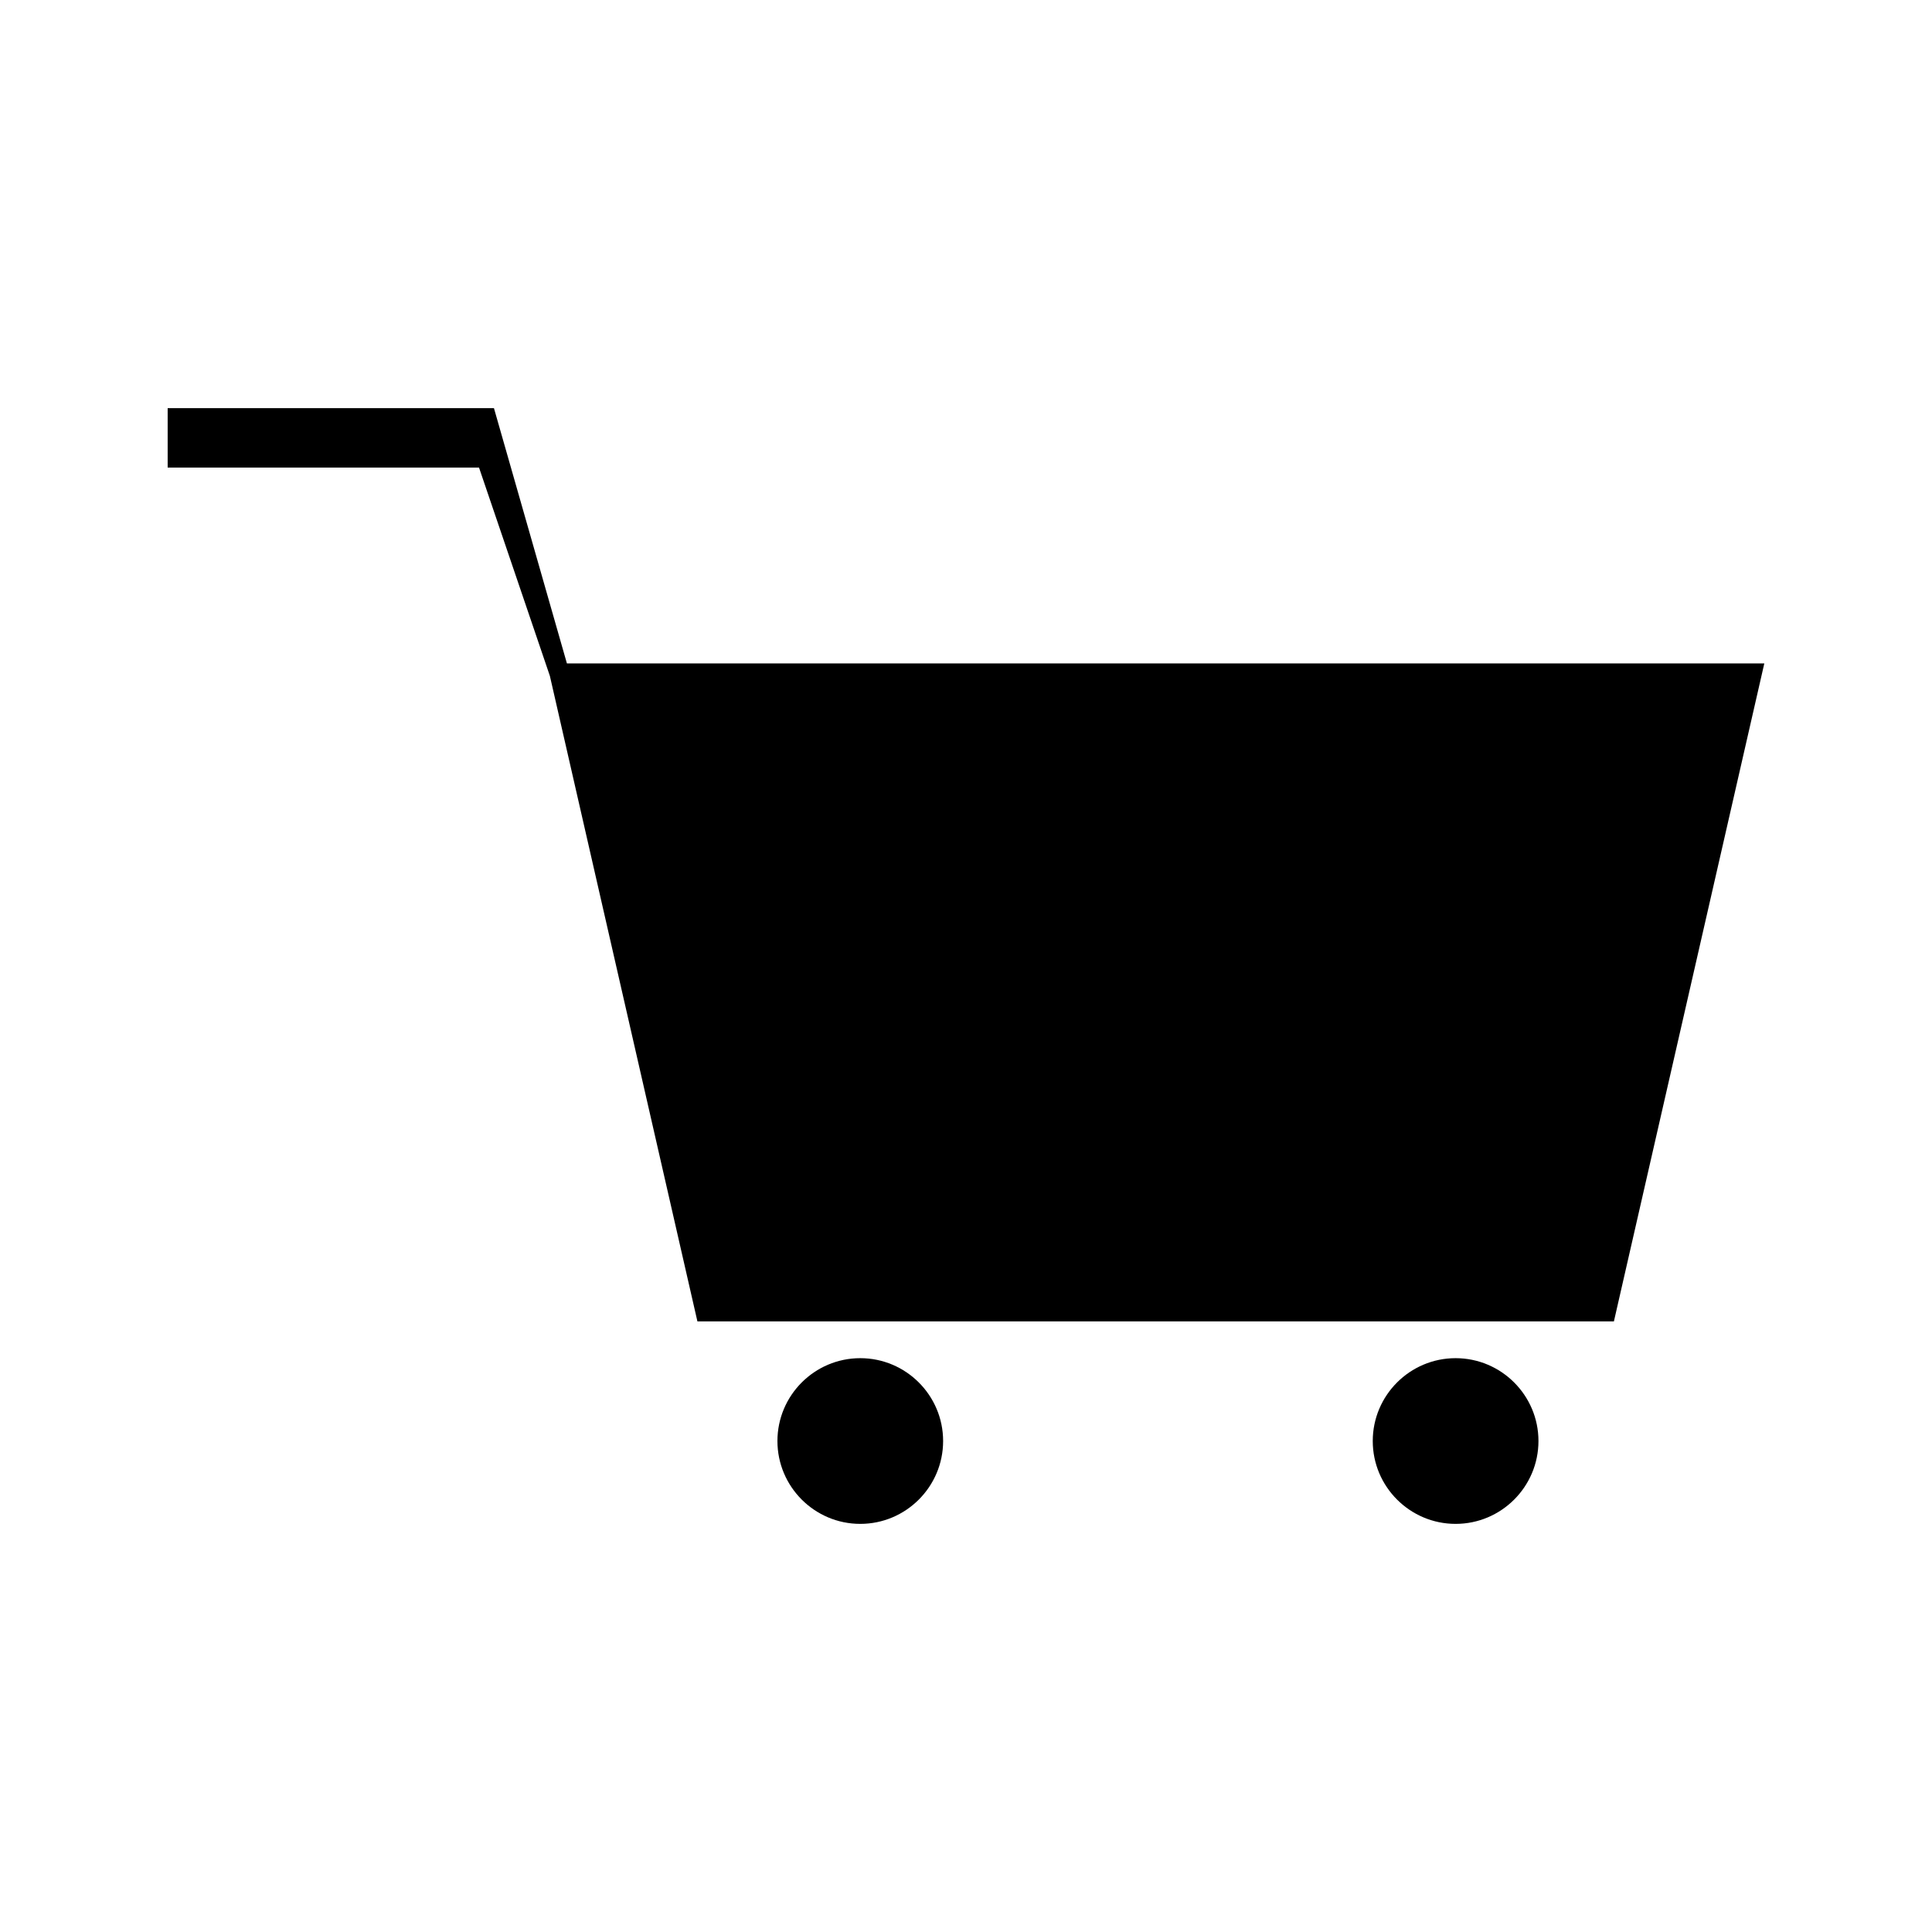 <?xml version="1.0" encoding="UTF-8"?>
<!-- Uploaded to: SVG Repo, www.svgrepo.com, Generator: SVG Repo Mixer Tools -->
<svg fill="#000000" width="800px" height="800px" version="1.1" viewBox="144 144 512 512" xmlns="http://www.w3.org/2000/svg">
 <g>
  <path d="m294.24 319.81v0.008l-19.34-67.66h-86.469v15.762h82.516l18.777 55.215 39.098 171.05h242.88l39.859-174.37z"/>
  <path d="m371.98 503.93c-12.105 0-21.953 9.852-21.953 21.957 0 12.105 9.844 21.957 21.953 21.957 12.102 0 21.957-9.852 21.957-21.957 0-12.105-9.855-21.957-21.957-21.957z"/>
  <path d="m529.75 503.93c-12.105 0-21.957 9.852-21.957 21.957 0 12.105 9.852 21.957 21.957 21.957 12.113 0 21.957-9.852 21.957-21.957 0-12.105-9.855-21.957-21.957-21.957z"/>
 </g>
</svg>